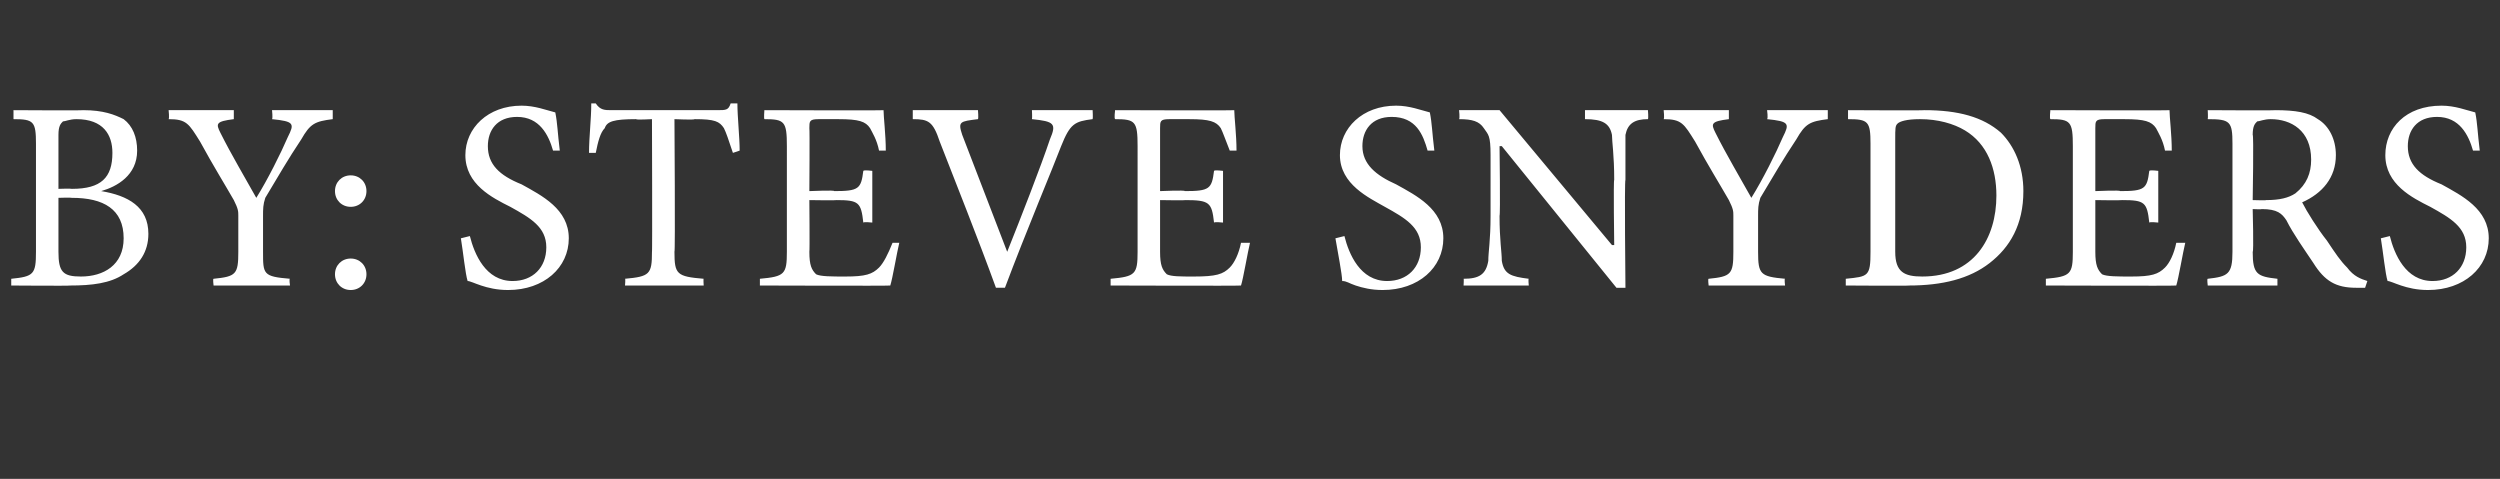 <?xml version="1.0" standalone="no"?><!DOCTYPE svg PUBLIC "-//W3C//DTD SVG 1.1//EN" "http://www.w3.org/Graphics/SVG/1.1/DTD/svg11.dtd"><svg xmlns="http://www.w3.org/2000/svg" version="1.1" width="111.2px" height="21.3px" viewBox="0 -4 111.2 21.3" style="top:-4px"><rect x="0" y="-4" width="111.2" height="21.3" fill="#333333" stroke="none"/><desc>By: Steve Snyders</desc><defs/><g id="Polygon70643"><path d="m4.5 4.5c1.2.2 2.1.7 2.1 1.9c0 .8-.4 1.4-1.1 1.8c-.6.4-1.4.5-2.4.5c.04.02-2.6 0-2.6 0v-.3c1-.1 1.1-.2 1.1-1.2V2.4c0-1-.1-1.1-1-1.1v-.4s3.07.02 3.1 0c.9 0 1.4.2 1.8.4c.4.3.6.8.6 1.4c0 1.1-.9 1.6-1.6 1.8zm-1.3-.1C4.5 4.4 5 3.9 5 2.8c0-.8-.4-1.5-1.6-1.5c-.3 0-.5.1-.6.1c-.1.1-.2.2-.2.6v2.4s.57-.02.6 0zm-.6 2.8c0 .9.2 1.1 1 1.1c1 0 1.9-.5 1.9-1.7c0-1.3-.9-1.8-2.3-1.8c-.04-.02-.6 0-.6 0v2.4zm12.2-5.9c-.8.1-1 .2-1.4.9c-.6.9-1 1.6-1.6 2.6c-.1.3-.1.5-.1.8v1.6c0 1 0 1.1 1.2 1.2c-.05-.01 0 .3 0 .3H9.5s-.04-.31 0-.3c1-.1 1.1-.2 1.1-1.2V5.6c0-.2 0-.3-.2-.7c-.4-.7-.9-1.5-1.5-2.6c-.5-.8-.6-1-1.4-1c.04-.04 0-.4 0-.4h2.9v.4c-.8.1-.8.2-.6.6c.5 1 1.1 2 1.6 2.9c.5-.8 1.1-2 1.4-2.7c.3-.6.3-.7-.7-.8c.04-.04 0-.4 0-.4h2.7v.4zm1.5 3.2c0 .4-.3.7-.7.7c-.4 0-.7-.3-.7-.7c0-.4.3-.7.7-.7c.4 0 .7.3.7.7zm-1.4 3.7c0-.4.3-.7.7-.7c.4 0 .7.3.7.7c0 .4-.3.7-.7.7c-.4 0-.7-.3-.7-.7zm9.7-5.5C24.4 2 24 1.2 23 1.2c-.9 0-1.3.6-1.3 1.3c0 .8.5 1.3 1.5 1.7c.9.5 2.1 1.1 2.1 2.4c0 1.3-1.1 2.3-2.7 2.3c-.5 0-.9-.1-1.2-.2c-.3-.1-.5-.2-.6-.2c-.1-.3-.2-1.3-.3-1.9l.4-.1c.2.8.7 2 1.9 2c.9 0 1.5-.6 1.5-1.5c0-.9-.7-1.3-1.6-1.8c-.8-.4-2-1-2-2.3c0-1.2 1-2.2 2.5-2.2c.6 0 1.1.2 1.5.3c.1.5.1.9.2 1.7h-.3zm8 .1c-.2-.6-.3-.9-.4-1.1c-.2-.3-.4-.4-1.3-.4c-.01.04-.9 0-.9 0c0 0 .04 5.95 0 5.9c0 1 .1 1.1 1.3 1.2c-.02-.01 0 .3 0 .3h-3.5s.03-.31 0-.3c1.1-.1 1.2-.2 1.2-1.2c.02.05 0-5.9 0-5.9c0 0-.72.04-.7 0c-1 0-1.3.1-1.4.4c-.2.2-.3.6-.4 1.1h-.3c0-.7.1-1.5.1-2.2h.2c.2.3.4.3.7.3h4.7c.4 0 .5 0 .6-.3h.3c0 .6.1 1.5.1 2.1l-.3.1zm7.4 4c-.1.4-.3 1.6-.4 1.9c-.01.02-5.8 0-5.8 0v-.3c1.1-.1 1.2-.2 1.2-1.2V2.5c0-1.1-.1-1.2-1-1.2c-.03-.04 0-.4 0-.4c0 0 5.32.02 5.3 0c0 .3.1 1.1.1 1.8h-.3c-.1-.5-.3-.8-.4-1c-.2-.3-.5-.4-1.4-.4h-.9c-.4 0-.4.1-.4.4c.02.03 0 2.8 0 2.8c0 0 1.15-.05 1.1 0c1.1 0 1.2-.1 1.3-.9c.04-.05.4 0 .4 0v2.3s-.36-.04-.4 0c-.1-.9-.2-1-1.2-1c-.04.02-1.2 0-1.2 0c0 0 .02 2.29 0 2.3c0 .6.1.8.3 1c.2.1.7.1 1.3.1c.9 0 1.2-.1 1.5-.4c.2-.2.4-.6.6-1.1h.3zm8.6-5.5c-.8.1-1 .2-1.4 1.2c-.3.8-1.6 3.9-2.5 6.3h-.4c-.8-2.2-1.8-4.7-2.5-6.5c-.3-.9-.5-1-1.2-1v-.4h2.9s.03.36 0 .4c-.8.1-.9.1-.7.7l2 5.2c.6-1.5 1.5-3.8 1.9-5c.3-.7.2-.8-.8-.9c.02-.04 0-.4 0-.4h2.7s.02.36 0 .4zm7 5.5c-.1.4-.3 1.6-.4 1.9c-.02.02-5.8 0-5.8 0v-.3c1.1-.1 1.2-.2 1.2-1.2V2.5c0-1.1-.1-1.2-1-1.2c-.05-.04 0-.4 0-.4c0 0 5.3.02 5.3 0c0 .3.1 1.1.1 1.8h-.3c-.2-.5-.3-.8-.4-1c-.2-.3-.5-.4-1.4-.4h-.9c-.4 0-.4.1-.4.4v2.8s1.13-.05 1.1 0c1.1 0 1.2-.1 1.3-.9c.03-.05.4 0 .4 0v2.3s-.37-.04-.4 0c-.1-.9-.2-1-1.3-1c.05.02-1.1 0-1.1 0v2.3c0 .6.1.8.3 1c.2.1.6.1 1.2.1c1 0 1.3-.1 1.6-.4c.2-.2.4-.6.5-1.1h.4zm7.9-4.1c-.2-.7-.5-1.5-1.6-1.5c-.9 0-1.3.6-1.3 1.3c0 .8.6 1.3 1.5 1.7c.9.5 2.1 1.1 2.1 2.4c0 1.3-1.1 2.3-2.7 2.3c-.5 0-.9-.1-1.2-.2c-.3-.1-.4-.2-.6-.2c0-.3-.2-1.3-.3-1.9l.4-.1c.2.8.7 2 1.9 2c.9 0 1.5-.6 1.5-1.5c0-.9-.7-1.3-1.6-1.8c-.7-.4-2-1-2-2.3c0-1.2 1-2.2 2.5-2.2c.6 0 1.1.2 1.5.3c.1.5.1.9.2 1.7h-.3zm9.8-1.4c-.6 0-.9.2-1 .7v2c-.05 0 0 4.8 0 4.8h-.4l-5.1-6.3h-.1s.04 3.06 0 3.1c0 1.1.1 1.6.1 2c.1.6.4.7 1.2.8c-.03-.01 0 .3 0 .3h-2.9s.02-.31 0-.3c.7 0 1-.2 1.1-.8c0-.4.1-.9.1-2V2.9c0-.9-.1-.9-.3-1.2c-.2-.3-.5-.4-1.1-.4c.04-.04 0-.4 0-.4h1.8l5 6h.1s-.04-2.9 0-2.9c0-1.1-.1-1.7-.1-2c-.1-.5-.4-.7-1.2-.7v-.4h2.8s.03.36 0 .4zm8 0c-.8.1-1 .2-1.4.9c-.6.9-1 1.6-1.6 2.6c-.1.3-.1.5-.1.8v1.6c0 1 .1 1.1 1.2 1.2c-.04-.01 0 .3 0 .3H76s-.04-.31 0-.3c1-.1 1.1-.2 1.1-1.2V5.6c0-.2 0-.3-.2-.7c-.4-.7-.9-1.5-1.5-2.6c-.5-.8-.6-1-1.4-1c.04-.04 0-.4 0-.4h2.9v.4c-.8.1-.8.2-.6.6c.5 1 1.1 2 1.6 2.9c.5-.8 1.1-2 1.4-2.7c.3-.6.3-.7-.7-.8c.05-.04 0-.4 0-.4h2.7v.4zm4.3-.4c1.5 0 2.6.3 3.4 1c.6.6 1 1.5 1 2.6c0 1.5-.6 2.5-1.5 3.2c-.9.7-2.1 1-3.6 1c.05.02-2.8 0-2.8 0v-.3c1-.1 1.1-.1 1.1-1.2V2.4c0-1-.1-1.1-1-1.1v-.4s3.38.02 3.4 0zm-1.3 6.3c0 .9.4 1.1 1.2 1.1c2.3 0 3.3-1.7 3.3-3.6c0-1.2-.4-2.3-1.4-2.9c-.5-.3-1.2-.5-2-.5c-.6 0-.9.1-1 .2c-.1.1-.1.2-.1.7v5zm12.9-.4c-.1.4-.3 1.6-.4 1.9c-.01.02-5.8 0-5.8 0v-.3c1.1-.1 1.2-.2 1.2-1.2V2.5c0-1.1-.1-1.2-1-1.2c-.04-.04 0-.4 0-.4c0 0 5.31.02 5.3 0c0 .3.1 1.1.1 1.8h-.3c-.1-.5-.3-.8-.4-1c-.2-.3-.5-.4-1.4-.4h-.9c-.4 0-.4.1-.4.4v2.8s1.14-.05 1.1 0c1.1 0 1.2-.1 1.3-.9c.04-.05.4 0 .4 0v2.3s-.36-.04-.4 0c-.1-.9-.2-1-1.2-1c-.05.02-1.2 0-1.2 0v2.3c0 .6.1.8.3 1c.2.1.7.1 1.3.1c.9 0 1.2-.1 1.5-.4c.2-.2.4-.6.5-1.1h.4zm8 2h-.4c-.9 0-1.4-.3-1.9-1.1c-.4-.6-.9-1.3-1.2-1.9c-.2-.3-.4-.5-1.1-.5c.03.02-.4 0-.4 0c0 0 .05 1.92 0 1.9c0 1 .2 1.1 1.1 1.2v.3h-3.1s-.04-.31 0-.3c.9-.1 1.1-.2 1.1-1.2V2.4c0-1-.1-1.1-1.1-1.1c.02-.04 0-.4 0-.4c0 0 2.99.02 3 0c.9 0 1.5.1 1.9.4c.5.3.8.9.8 1.6c0 1-.6 1.7-1.5 2.1c.2.4.7 1.2 1.1 1.7c.4.6.6.9.9 1.2c.3.4.6.5.9.6l-.1.3zm-4.4-3.9c.6 0 1-.1 1.3-.3c.5-.4.7-.9.7-1.5c0-1.3-.9-1.8-1.8-1.8c-.3 0-.5.1-.6.1c-.1.1-.2.2-.2.6c.05-.03 0 2.9 0 2.9c0 0 .62.02.6 0zm9.2-2.2c-.2-.7-.6-1.5-1.6-1.5c-.9 0-1.3.6-1.3 1.3c0 .8.5 1.3 1.5 1.7c.9.5 2.1 1.1 2.1 2.4c0 1.3-1.1 2.3-2.7 2.3c-.5 0-.9-.1-1.2-.2c-.3-.1-.5-.2-.6-.2c-.1-.3-.2-1.3-.3-1.9l.4-.1c.2.8.7 2 1.9 2c.9 0 1.5-.6 1.5-1.5c0-.9-.7-1.3-1.6-1.8c-.8-.4-2-1-2-2.3c0-1.2.9-2.2 2.5-2.2c.6 0 1.1.2 1.5.3c.1.5.1.9.2 1.7h-.3z" stroke="none" fill="#fff"/></g></svg>
